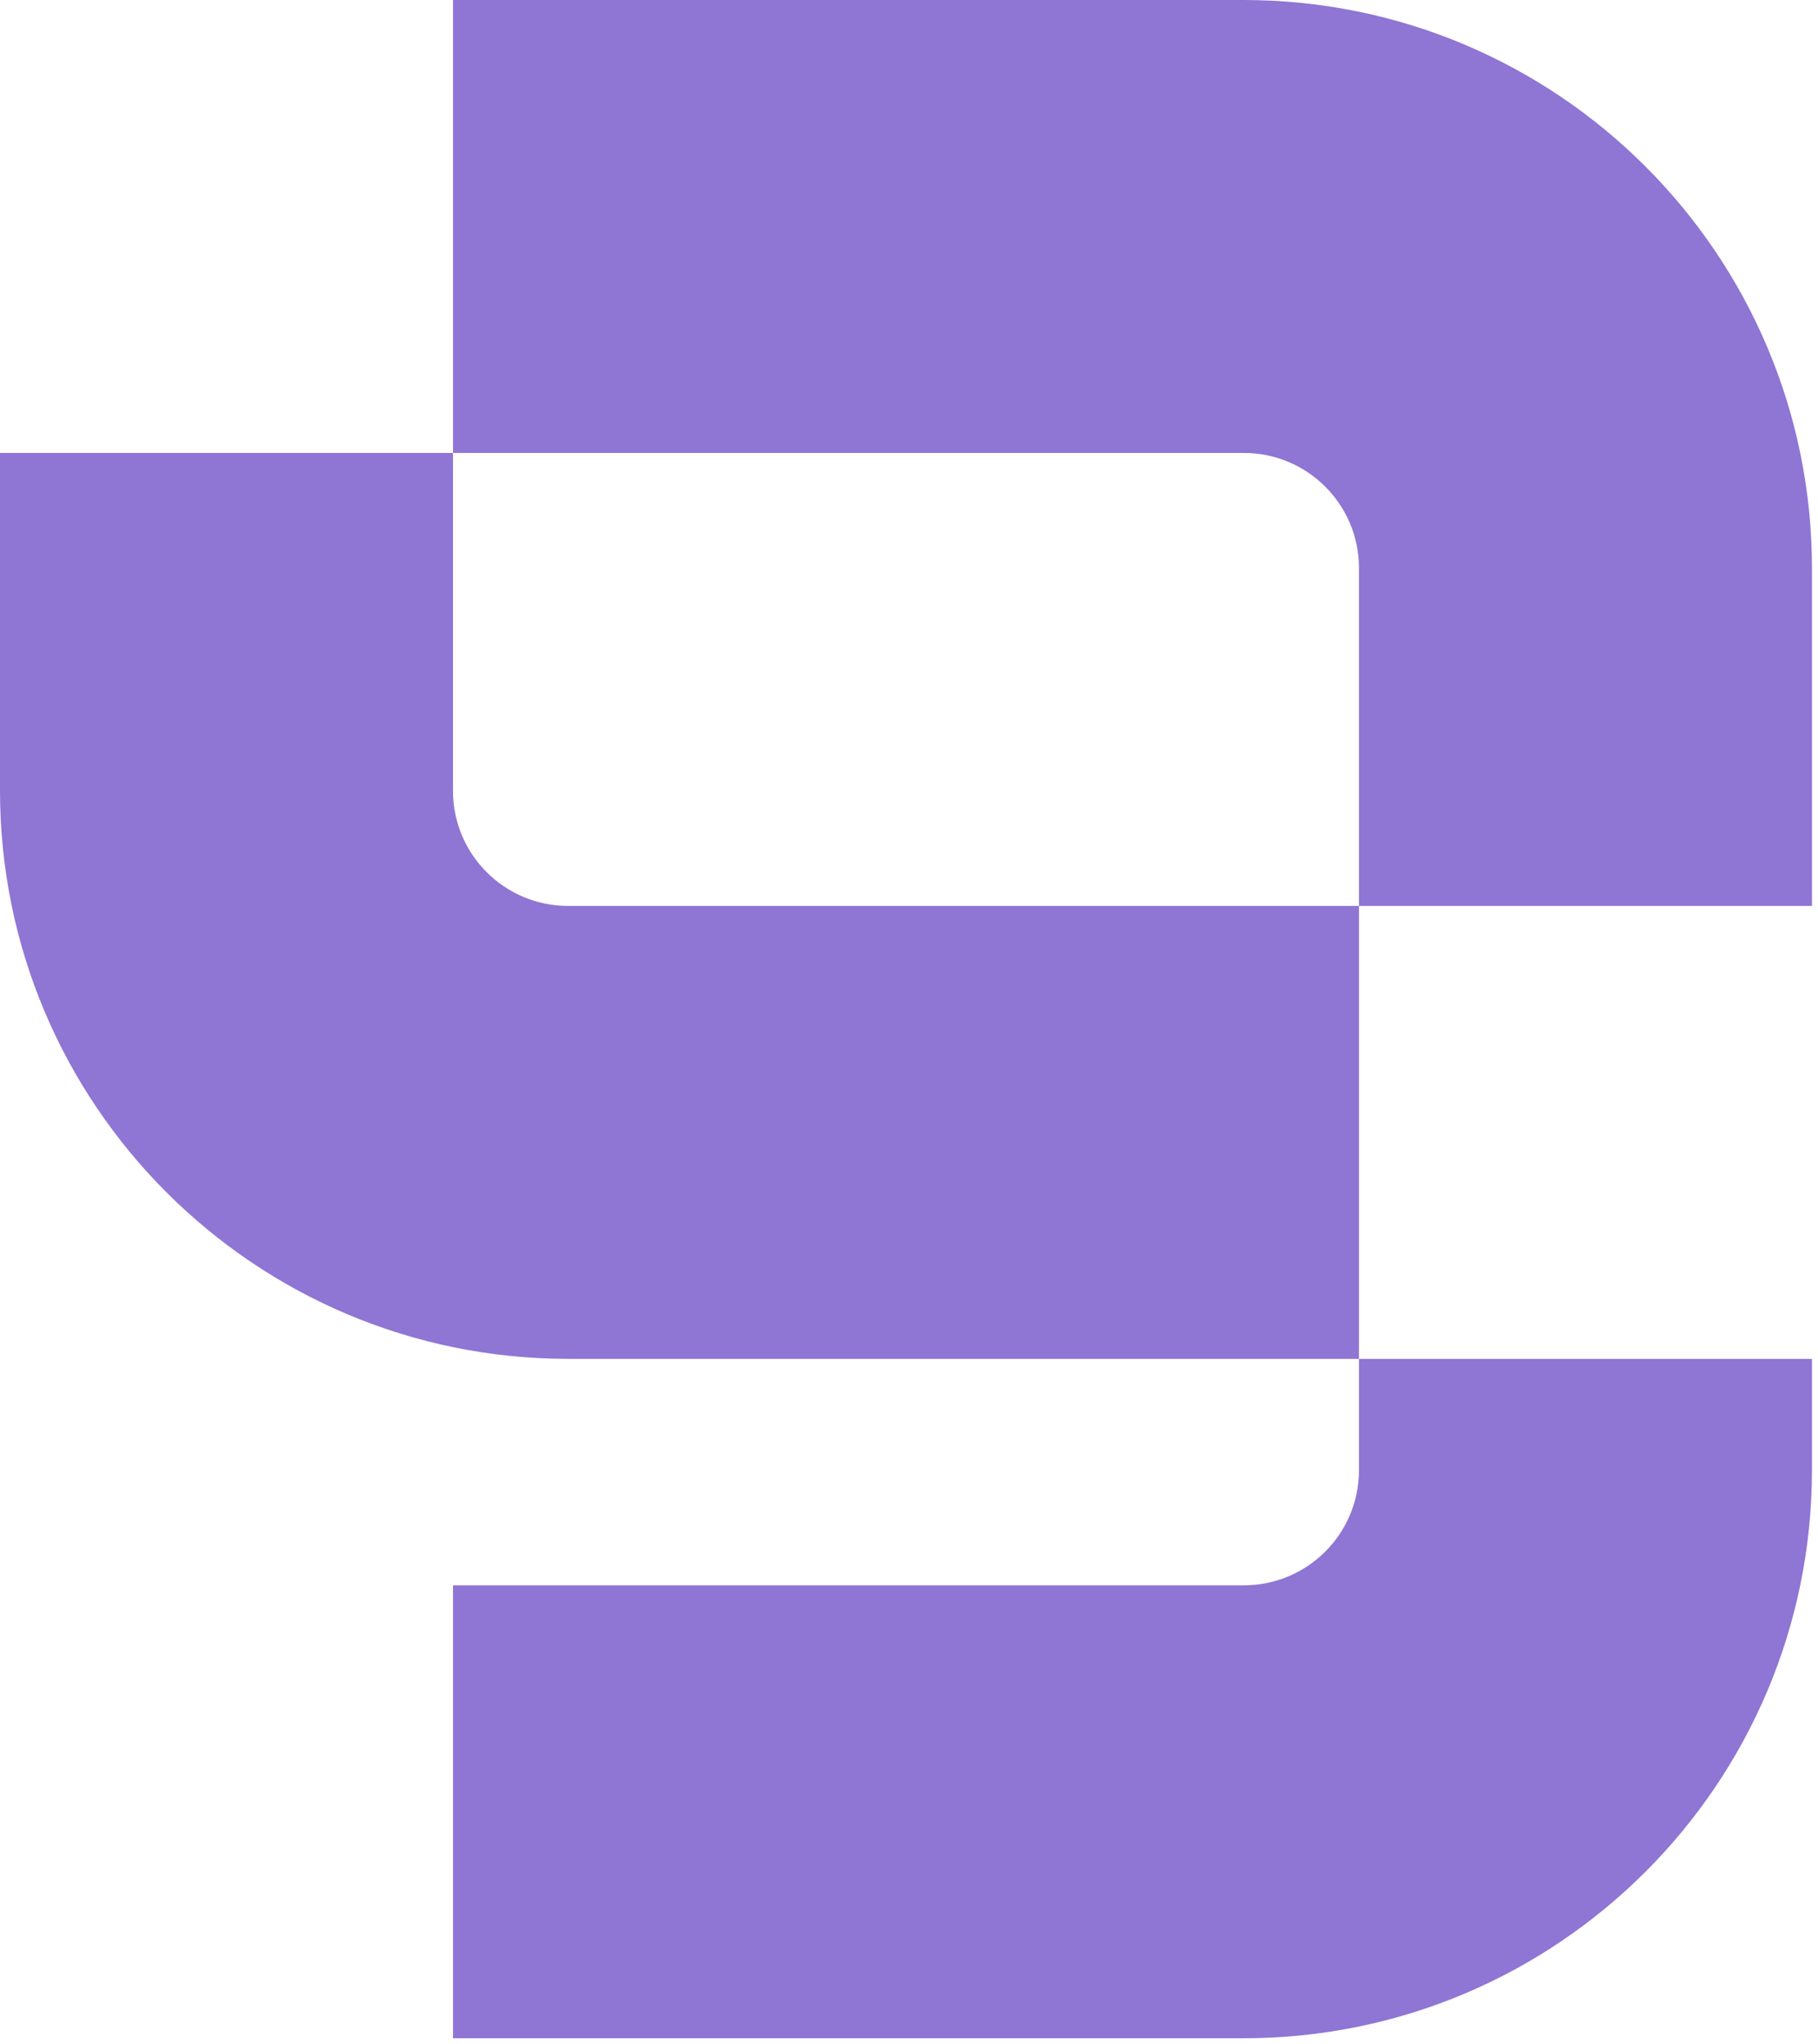 <svg width="241" height="271" viewBox="0 0 241 271" fill="none" xmlns="http://www.w3.org/2000/svg">
<g clip-path="url(#clip0_292_12)">
<path d="M240.2 180.15V194.86C240.2 236.49 206.46 270.22 164.84 270.22H60.05V210.17H164.89C173.32 210.17 180.15 203.34 180.15 194.91V180.15H240.2Z" fill="#8F75D4"/>
<path d="M180.15 120.1V180.15H75.36C33.74 180.15 0 146.41 0 104.79V60.05H60.05V104.84C60.05 113.27 66.88 120.1 75.31 120.1H180.15Z" fill="#8F75D4"/>
<path d="M240.2 75.36V120.1H180.15V75.31C180.15 66.88 173.32 60.05 164.89 60.05H60.05V0H164.84C206.46 0 240.2 33.74 240.2 75.36Z" fill="#8F75D4"/>
</g>
<defs>
<clipPath id="clip0_292_12">
<rect width="240.2" height="270.22" fill="white"/>
</clipPath>
</defs>
</svg>
